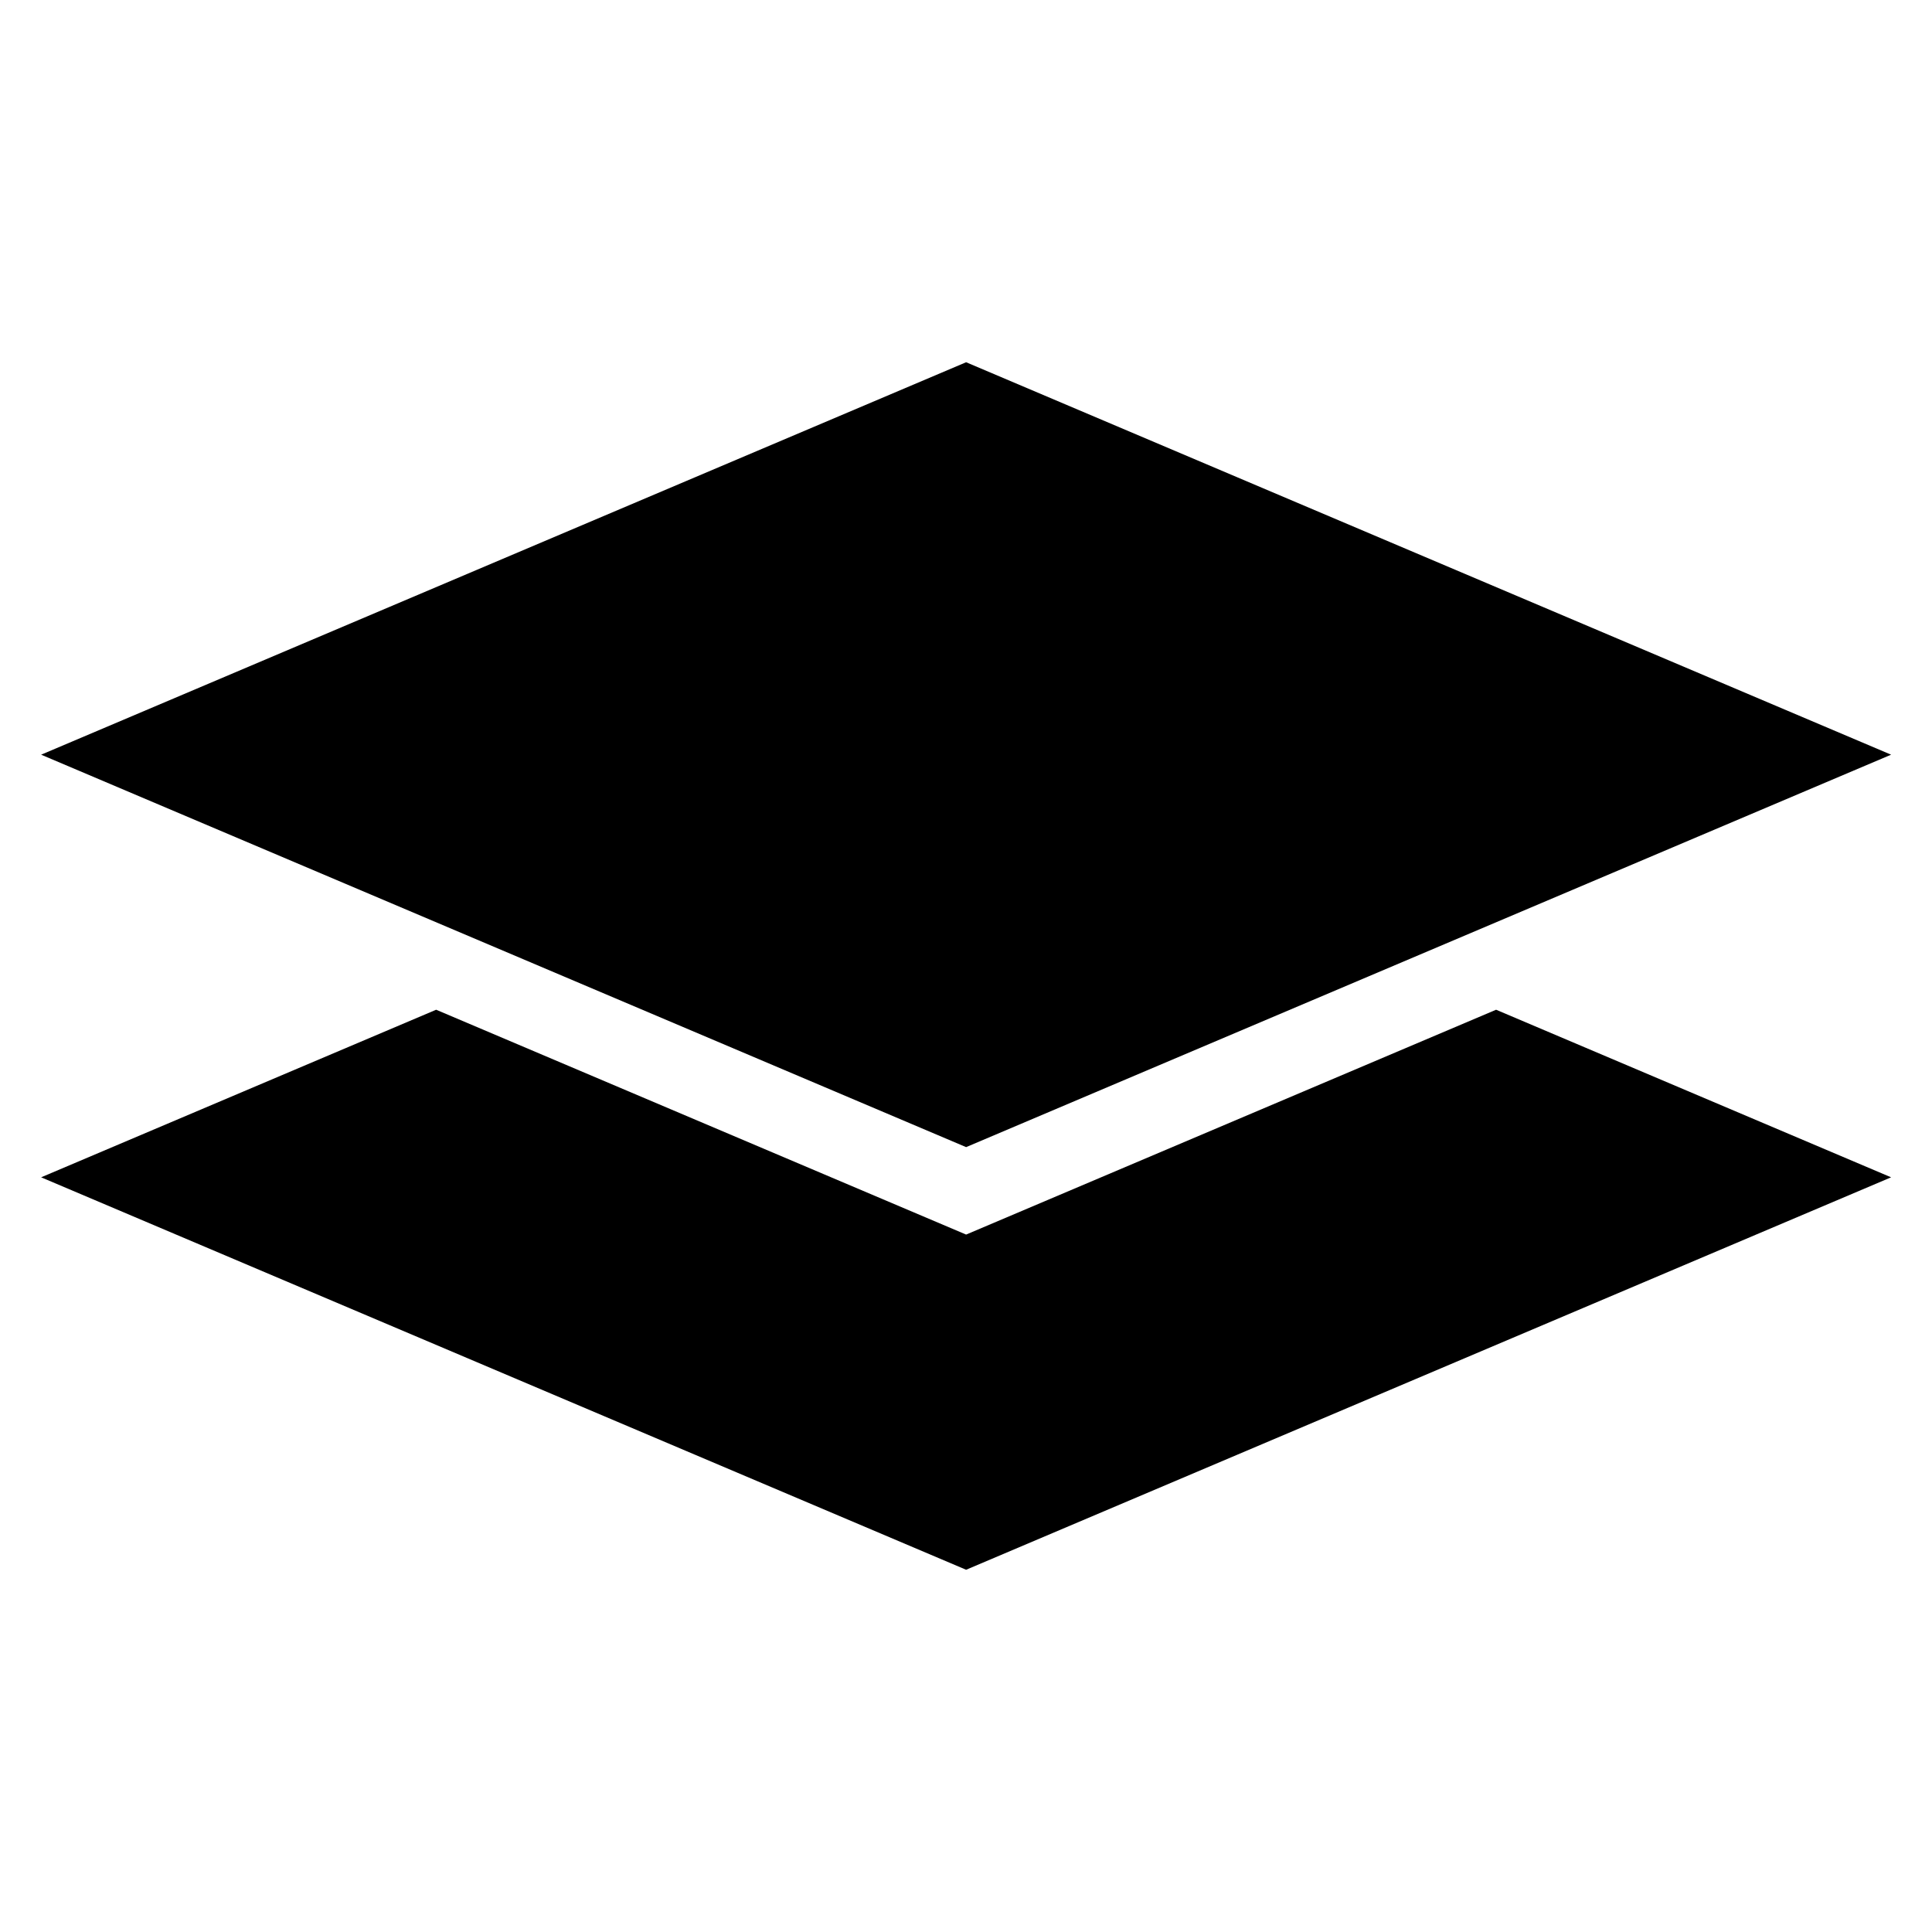 <svg width="96" height="96" xmlns="http://www.w3.org/2000/svg" xmlns:xlink="http://www.w3.org/1999/xlink" xml:space="preserve" overflow="hidden"><g><path d="M48.006 61.345 21.672 50.173 2.044 58.5 48.006 78 93.968 58.5 74.34 50.173 48.006 61.345Z"/><path d="M48.006 18 2.044 37.5 48.006 57 93.968 37.5 48.006 18Z"/></g></svg>